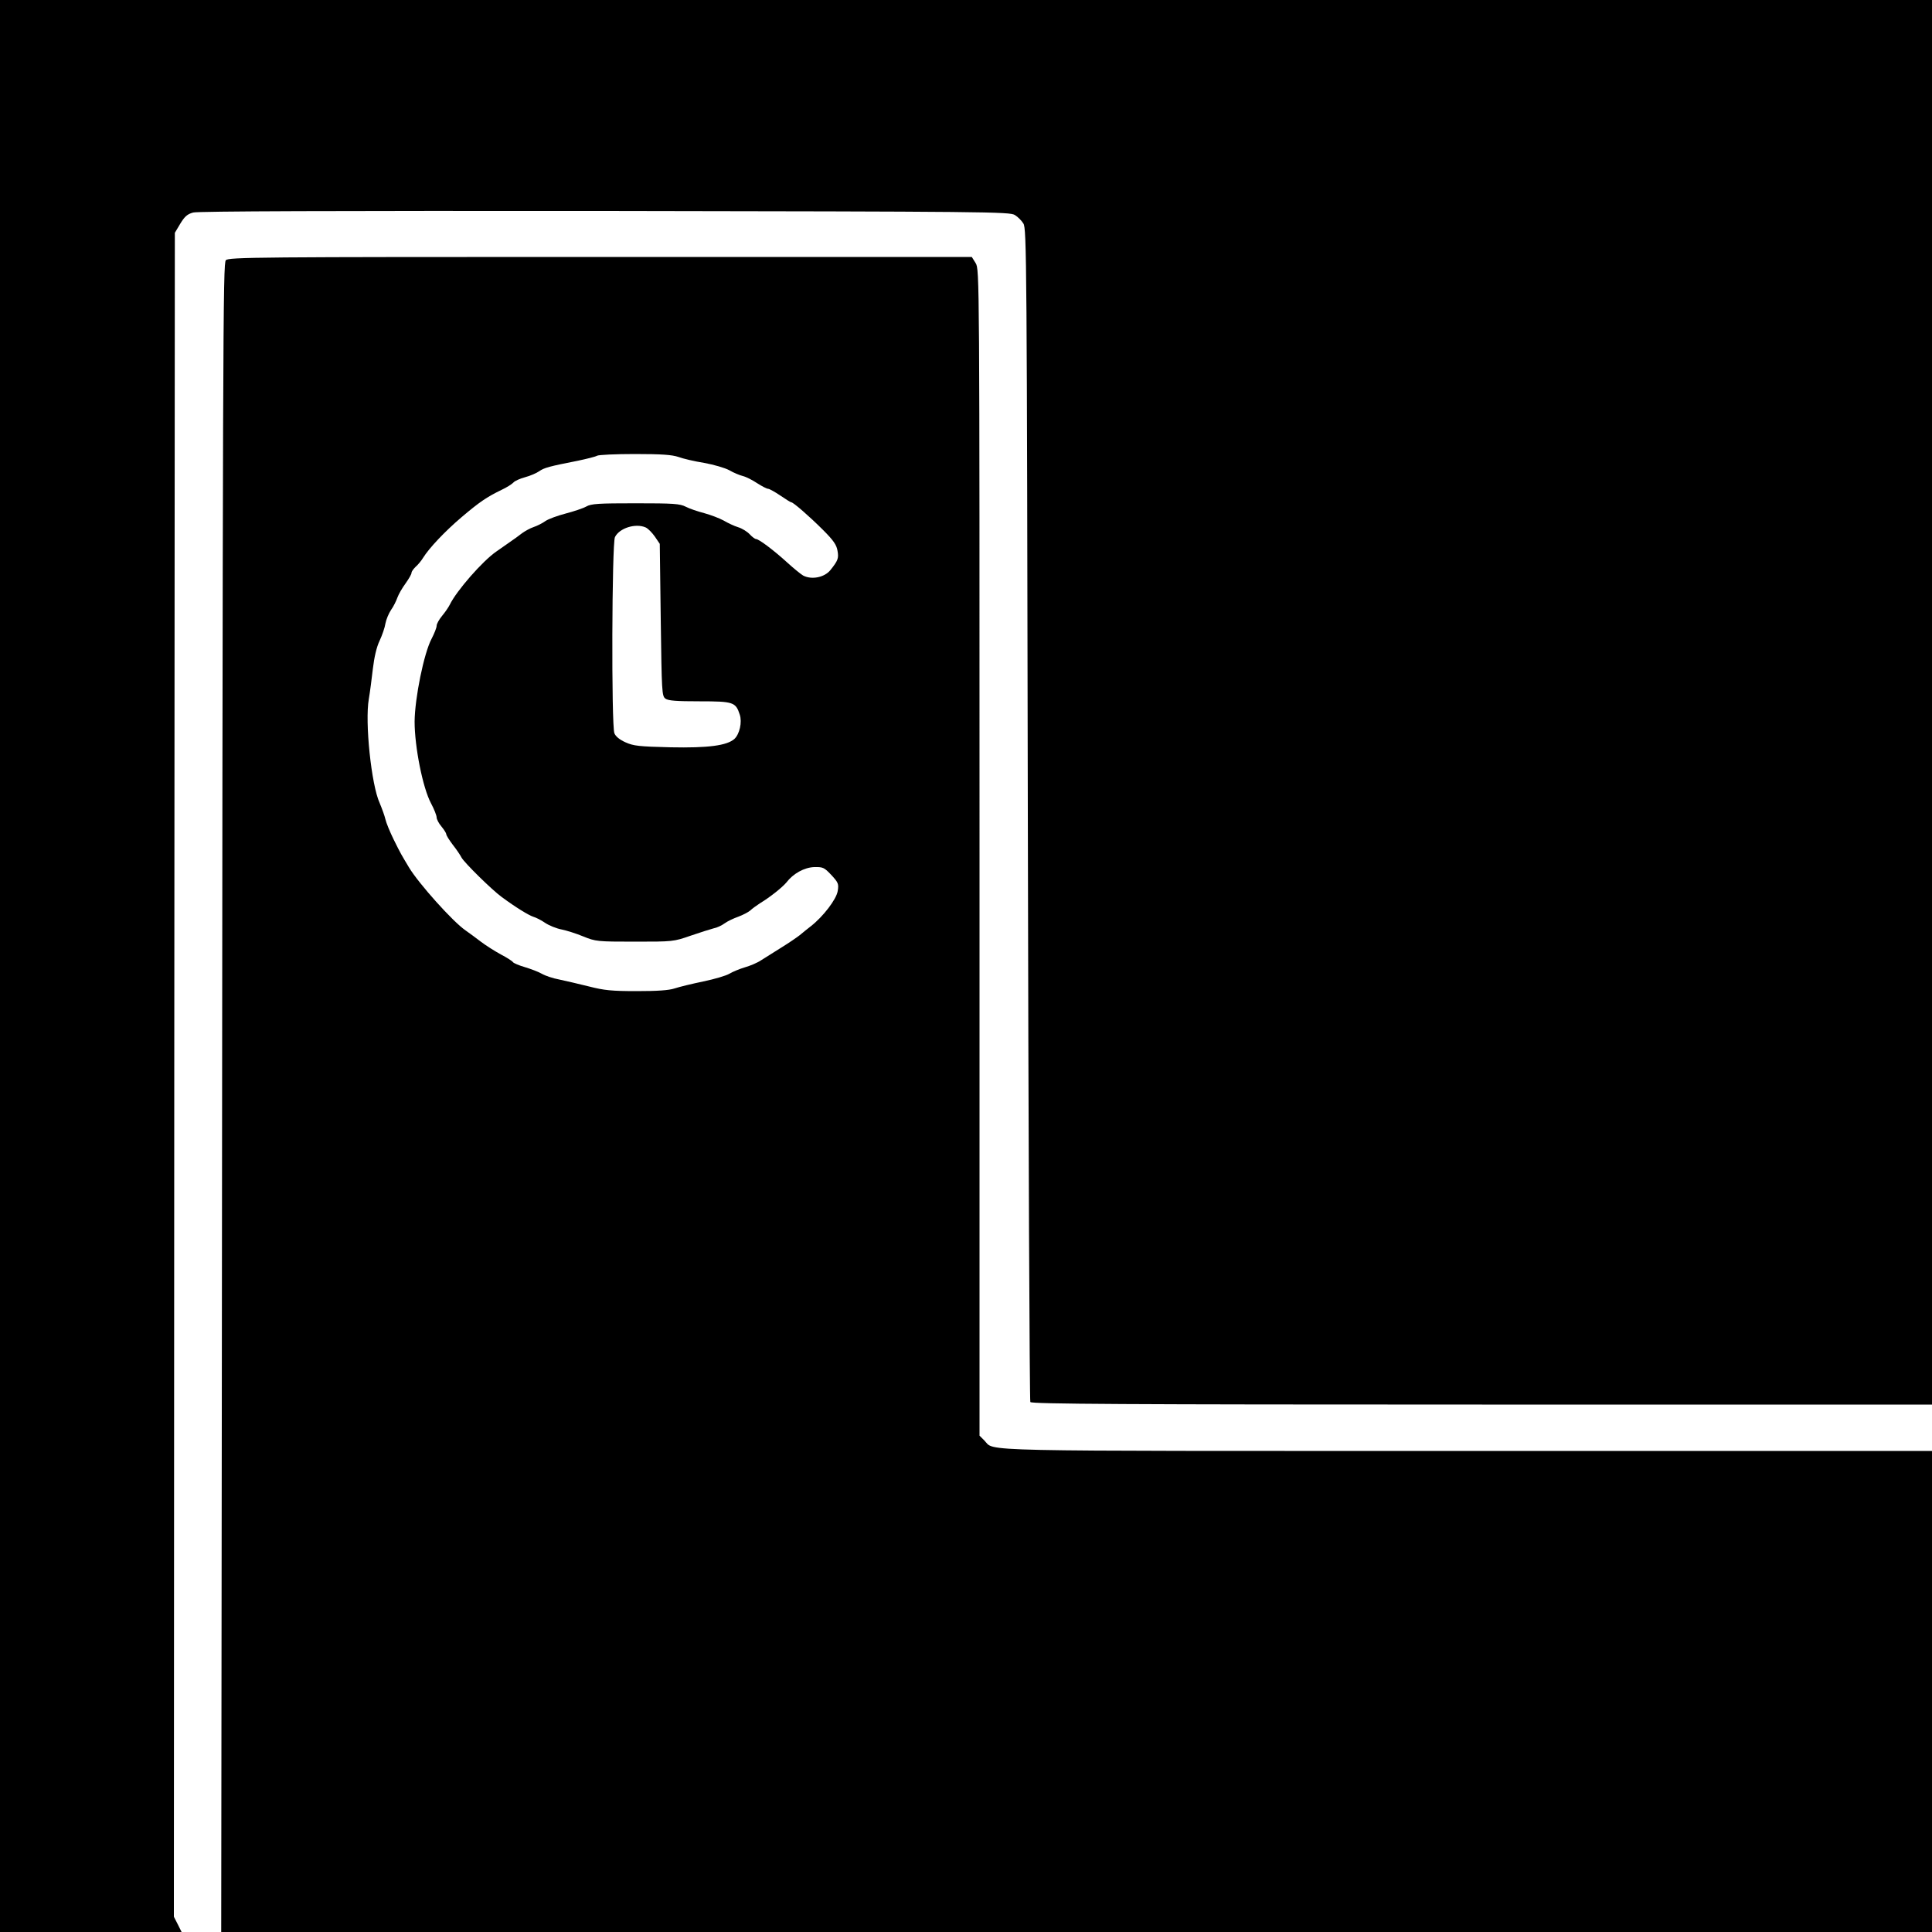 <?xml version="1.0" standalone="no"?>
<!DOCTYPE svg PUBLIC "-//W3C//DTD SVG 20010904//EN"
 "http://www.w3.org/TR/2001/REC-SVG-20010904/DTD/svg10.dtd">
<svg version="1.0" xmlns="http://www.w3.org/2000/svg"
 width="1000pt" height="1000pt" viewBox="0 0 1000 1000"
 preserveAspectRatio="xMidYMid meet">
<g transform="translate(0,1000) scale(0.1,-0.1)"
fill="#000000" stroke="none">
<path d="M0 5000 l0 -5000 470 0 470 0 -20 40 -20 39 2 4358 3 4358 28 47 c23
38 37 50 67 58 25 7 726 9 2132 8 1981 -3 2095 -4 2121 -21 15 -9 35 -29 44
-44 17 -26 18 -184 23 -3058 3 -1666 9 -3036 13 -3042 7 -10 485 -13 2338 -13
l2329 0 0 3635 0 3635 -5000 0 -5000 0 0 -5000z"/>
<path d="M1169 8653 c-15 -17 -16 -294 -21 -5996 l-3 -2657 4428 0 4427 0 0
1245 0 1245 -2405 0 c-2615 0 -2442 -4 -2500 54 l-25 25 0 3018 c0 2991 0
3018 -20 3051 l-20 32 -1924 0 c-1777 0 -1925 -1 -1937 -17z m2342 -1018 c24
-9 84 -23 134 -31 50 -9 108 -26 130 -38 22 -13 54 -26 70 -30 17 -4 50 -21
74 -37 25 -16 50 -29 57 -29 6 0 35 -16 63 -35 28 -19 53 -35 57 -35 10 0 93
-72 164 -143 54 -54 70 -77 75 -108 7 -39 2 -51 -37 -100 -31 -38 -97 -51
-141 -28 -12 7 -49 37 -83 68 -68 62 -146 121 -161 121 -5 0 -20 11 -33 25
-12 13 -39 30 -59 36 -20 6 -54 22 -76 35 -22 12 -67 29 -100 38 -34 9 -76 23
-95 33 -31 16 -64 18 -260 18 -192 0 -230 -2 -256 -17 -16 -9 -64 -25 -106
-36 -42 -11 -89 -28 -105 -39 -15 -11 -43 -25 -61 -31 -18 -6 -45 -21 -60 -32
-15 -12 -43 -32 -62 -45 -19 -14 -51 -35 -70 -49 -71 -48 -208 -205 -242 -276
-7 -14 -25 -40 -40 -58 -15 -18 -28 -41 -28 -51 0 -10 -12 -40 -26 -67 -40
-75 -87 -308 -88 -429 0 -130 42 -343 85 -423 16 -30 29 -63 29 -73 0 -9 11
-31 25 -47 14 -17 25 -35 25 -40 0 -6 15 -30 34 -55 19 -24 39 -54 45 -66 15
-27 157 -167 208 -204 73 -54 139 -94 163 -102 14 -4 42 -18 62 -32 21 -14 59
-29 85 -34 25 -5 76 -21 112 -36 64 -26 73 -27 266 -27 198 0 201 0 290 31 50
17 103 34 119 38 17 3 42 15 57 26 15 11 47 26 70 34 24 9 51 23 62 32 10 10
33 26 51 38 53 32 115 82 136 107 36 47 93 78 144 80 46 1 52 -2 89 -41 36
-39 39 -46 33 -83 -7 -43 -75 -132 -139 -182 -18 -14 -43 -34 -57 -46 -14 -11
-56 -40 -95 -64 -38 -24 -86 -54 -105 -66 -19 -13 -57 -29 -85 -37 -27 -8 -63
-23 -80 -33 -16 -10 -77 -28 -135 -40 -58 -12 -124 -28 -148 -36 -30 -10 -90
-14 -196 -14 -129 0 -169 4 -247 24 -52 13 -121 29 -154 36 -33 6 -74 20 -91
30 -17 10 -57 25 -87 34 -31 9 -59 21 -62 26 -4 6 -32 24 -63 40 -31 17 -77
46 -102 65 -25 19 -61 46 -80 59 -66 45 -243 243 -293 326 -40 67 -42 69 -80
146 -19 39 -38 85 -42 103 -4 18 -18 56 -30 85 -43 93 -77 419 -56 538 6 35
15 105 21 157 7 59 19 112 35 145 13 28 27 68 30 89 4 21 17 52 29 70 13 18
27 47 33 64 6 17 25 50 42 73 17 24 31 48 31 55 0 7 10 20 21 31 12 10 30 32
39 47 31 50 113 137 199 210 93 79 130 104 206 141 28 13 56 31 63 39 7 8 34
20 60 27 26 7 59 21 73 31 26 18 51 25 199 54 47 10 92 21 100 26 8 5 97 9
196 9 139 0 192 -4 225 -15z m-169 -365 c13 -6 34 -28 48 -48 l25 -37 5 -393
c5 -375 6 -394 24 -408 15 -11 57 -14 177 -14 175 0 187 -4 208 -69 13 -39 -1
-101 -28 -126 -39 -34 -135 -47 -330 -43 -164 4 -192 7 -234 26 -31 14 -51 31
-57 47 -16 41 -13 983 3 1015 23 47 107 73 159 50z"/>
</g>
</svg>
